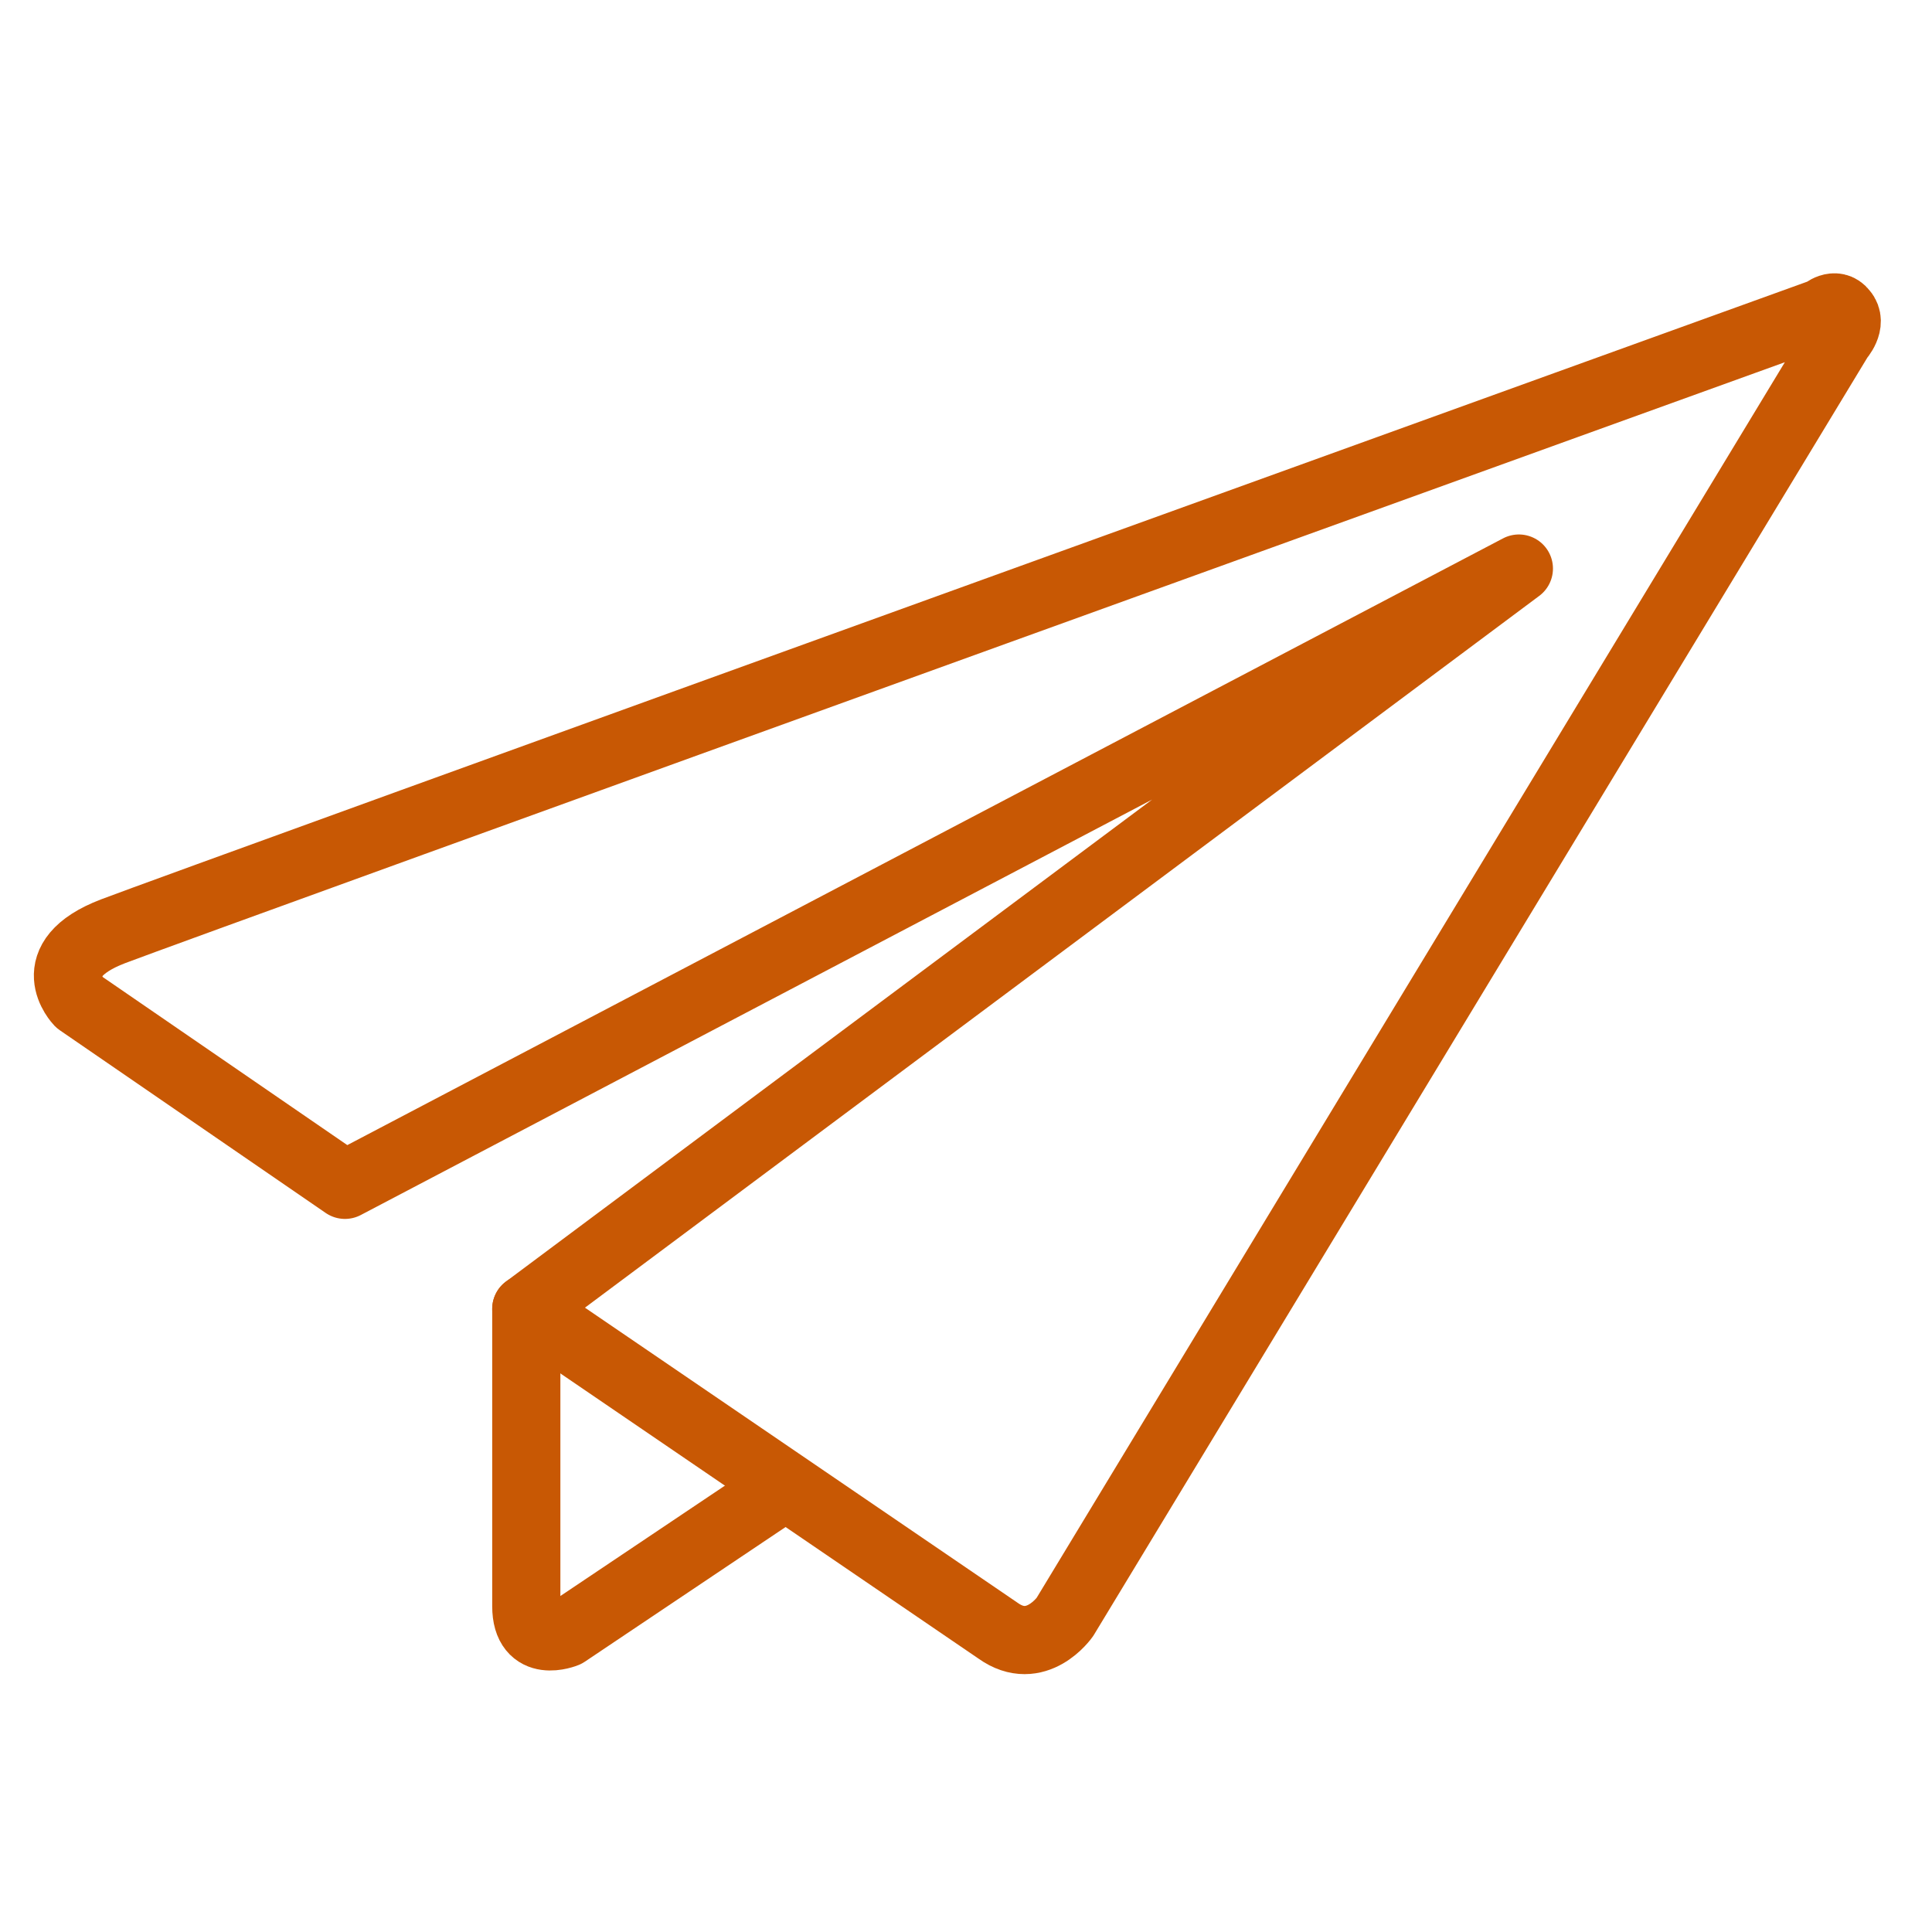 <?xml version="1.0" encoding="utf-8"?>
<!-- Generator: Adobe Illustrator 27.0.0, SVG Export Plug-In . SVG Version: 6.00 Build 0)  -->
<svg version="1.1" id="Icon" xmlns="http://www.w3.org/2000/svg" xmlns:xlink="http://www.w3.org/1999/xlink" x="0px" y="0px"
	 viewBox="0 0 141.7 141.7" style="enable-background:new 0 0 141.7 141.7;" xml:space="preserve">
<style type="text/css">
	.st0{fill:none;stroke:#002346;stroke-width:5;stroke-linecap:round;stroke-linejoin:round;}
	.st1{fill:none;stroke:#00457C;stroke-width:5;stroke-linecap:round;stroke-linejoin:round;}
	.st2{fill:none;stroke:#8DBAD6;stroke-width:5;stroke-linecap:round;stroke-linejoin:round;}
	.st3{fill:none;stroke:#C85804;stroke-width:5;stroke-linecap:round;stroke-linejoin:round;}
	.st4{fill:none;stroke:#F07F13;stroke-width:5;stroke-linecap:round;stroke-linejoin:round;}
	.st5{fill:none;stroke:#FACCA2;stroke-width:5;stroke-linecap:round;stroke-linejoin:round;}
	.st6{fill:none;stroke:#FFFFFF;stroke-width:5;stroke-linecap:round;stroke-linejoin:round;}
</style>
<path class="st3" d="M38.6,96l72.8-54.3L25.3,86.9L5.8,73.5c0,0-3-3.1,2.5-5.2c5.5-2.1,125.4-45.4,125.4-45.4s0.9-0.8,1.5,0
	c0.7,0.8-0.3,1.9-0.3,1.9l-56.8,93.8c0,0-2.1,3-4.9,1L38.6,96z"/>
<path class="st3" d="M57.6,109l-16.1,10.8c0,0-2.9,1.2-2.9-2s0-21.8,0-21.8"/>
</svg>
